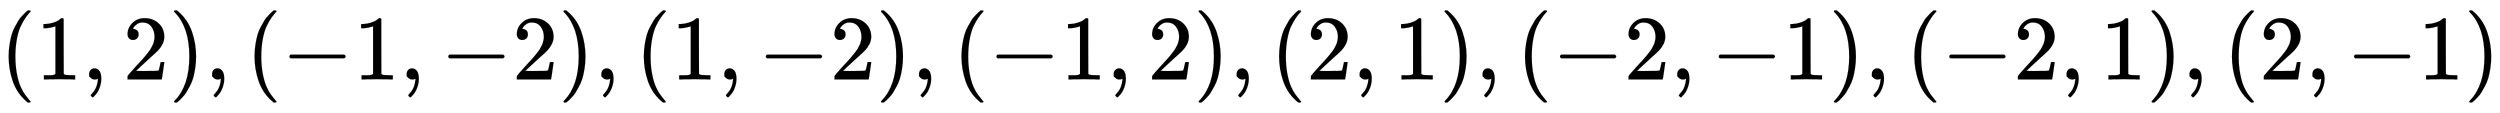 <svg xmlns:xlink="http://www.w3.org/1999/xlink" width="63.048ex" height="2.843ex" style="vertical-align: -0.838ex;" viewBox="0 -863.1 27145.5 1223.9" role="img" focusable="false" xmlns="http://www.w3.org/2000/svg" aria-labelledby="MathJax-SVG-1-Title"><title id="MathJax-SVG-1-Title">left parenthesis 1 comma 2 right parenthesis comma left parenthesis negative 1 comma negative 2 right parenthesis comma left parenthesis 1 comma negative 2 right parenthesis comma left parenthesis negative 1 comma 2 right parenthesis comma left parenthesis 2 comma 1 right parenthesis comma left parenthesis negative 2 comma negative 1 right parenthesis comma left parenthesis negative 2 comma 1 right parenthesis comma left parenthesis 2 comma negative 1 right parenthesis</title><defs aria-hidden="true"><path stroke-width="1" id="E1-MJMAIN-28" d="M94 250Q94 319 104 381T127 488T164 576T202 643T244 695T277 729T302 750H315H319Q333 750 333 741Q333 738 316 720T275 667T226 581T184 443T167 250T184 58T225 -81T274 -167T316 -220T333 -241Q333 -250 318 -250H315H302L274 -226Q180 -141 137 -14T94 250Z"></path><path stroke-width="1" id="E1-MJMAIN-31" d="M213 578L200 573Q186 568 160 563T102 556H83V602H102Q149 604 189 617T245 641T273 663Q275 666 285 666Q294 666 302 660V361L303 61Q310 54 315 52T339 48T401 46H427V0H416Q395 3 257 3Q121 3 100 0H88V46H114Q136 46 152 46T177 47T193 50T201 52T207 57T213 61V578Z"></path><path stroke-width="1" id="E1-MJMAIN-2C" d="M78 35T78 60T94 103T137 121Q165 121 187 96T210 8Q210 -27 201 -60T180 -117T154 -158T130 -185T117 -194Q113 -194 104 -185T95 -172Q95 -168 106 -156T131 -126T157 -76T173 -3V9L172 8Q170 7 167 6T161 3T152 1T140 0Q113 0 96 17Z"></path><path stroke-width="1" id="E1-MJMAIN-32" d="M109 429Q82 429 66 447T50 491Q50 562 103 614T235 666Q326 666 387 610T449 465Q449 422 429 383T381 315T301 241Q265 210 201 149L142 93L218 92Q375 92 385 97Q392 99 409 186V189H449V186Q448 183 436 95T421 3V0H50V19V31Q50 38 56 46T86 81Q115 113 136 137Q145 147 170 174T204 211T233 244T261 278T284 308T305 340T320 369T333 401T340 431T343 464Q343 527 309 573T212 619Q179 619 154 602T119 569T109 550Q109 549 114 549Q132 549 151 535T170 489Q170 464 154 447T109 429Z"></path><path stroke-width="1" id="E1-MJMAIN-29" d="M60 749L64 750Q69 750 74 750H86L114 726Q208 641 251 514T294 250Q294 182 284 119T261 12T224 -76T186 -143T145 -194T113 -227T90 -246Q87 -249 86 -250H74Q66 -250 63 -250T58 -247T55 -238Q56 -237 66 -225Q221 -64 221 250T66 725Q56 737 55 738Q55 746 60 749Z"></path><path stroke-width="1" id="E1-MJMAIN-2212" d="M84 237T84 250T98 270H679Q694 262 694 250T679 230H98Q84 237 84 250Z"></path></defs><g stroke="currentColor" fill="currentColor" stroke-width="0" transform="matrix(1 0 0 -1 0 0)" aria-hidden="true"> <use xlink:href="#E1-MJMAIN-28" x="0" y="0"></use> <use xlink:href="#E1-MJMAIN-31" x="389" y="0"></use> <use xlink:href="#E1-MJMAIN-2C" x="890" y="0"></use> <use xlink:href="#E1-MJMAIN-32" x="1335" y="0"></use> <use xlink:href="#E1-MJMAIN-29" x="1835" y="0"></use> <use xlink:href="#E1-MJMAIN-2C" x="2225" y="0"></use> <use xlink:href="#E1-MJMAIN-28" x="2670" y="0"></use> <use xlink:href="#E1-MJMAIN-2212" x="3059" y="0"></use> <use xlink:href="#E1-MJMAIN-31" x="3838" y="0"></use> <use xlink:href="#E1-MJMAIN-2C" x="4338" y="0"></use> <use xlink:href="#E1-MJMAIN-2212" x="4784" y="0"></use> <use xlink:href="#E1-MJMAIN-32" x="5562" y="0"></use> <use xlink:href="#E1-MJMAIN-29" x="6063" y="0"></use> <use xlink:href="#E1-MJMAIN-2C" x="6452" y="0"></use> <use xlink:href="#E1-MJMAIN-28" x="6897" y="0"></use> <use xlink:href="#E1-MJMAIN-31" x="7287" y="0"></use> <use xlink:href="#E1-MJMAIN-2C" x="7787" y="0"></use> <use xlink:href="#E1-MJMAIN-2212" x="8232" y="0"></use> <use xlink:href="#E1-MJMAIN-32" x="9011" y="0"></use> <use xlink:href="#E1-MJMAIN-29" x="9511" y="0"></use> <use xlink:href="#E1-MJMAIN-2C" x="9901" y="0"></use> <use xlink:href="#E1-MJMAIN-28" x="10346" y="0"></use> <use xlink:href="#E1-MJMAIN-2212" x="10736" y="0"></use> <use xlink:href="#E1-MJMAIN-31" x="11514" y="0"></use> <use xlink:href="#E1-MJMAIN-2C" x="12015" y="0"></use> <use xlink:href="#E1-MJMAIN-32" x="12460" y="0"></use> <use xlink:href="#E1-MJMAIN-29" x="12960" y="0"></use> <use xlink:href="#E1-MJMAIN-2C" x="13350" y="0"></use> <use xlink:href="#E1-MJMAIN-28" x="13795" y="0"></use> <use xlink:href="#E1-MJMAIN-32" x="14184" y="0"></use> <use xlink:href="#E1-MJMAIN-2C" x="14685" y="0"></use> <use xlink:href="#E1-MJMAIN-31" x="15130" y="0"></use> <use xlink:href="#E1-MJMAIN-29" x="15630" y="0"></use> <use xlink:href="#E1-MJMAIN-2C" x="16020" y="0"></use> <use xlink:href="#E1-MJMAIN-28" x="16465" y="0"></use> <use xlink:href="#E1-MJMAIN-2212" x="16855" y="0"></use> <use xlink:href="#E1-MJMAIN-32" x="17633" y="0"></use> <use xlink:href="#E1-MJMAIN-2C" x="18134" y="0"></use> <use xlink:href="#E1-MJMAIN-2212" x="18579" y="0"></use> <use xlink:href="#E1-MJMAIN-31" x="19357" y="0"></use> <use xlink:href="#E1-MJMAIN-29" x="19858" y="0"></use> <use xlink:href="#E1-MJMAIN-2C" x="20247" y="0"></use> <use xlink:href="#E1-MJMAIN-28" x="20693" y="0"></use> <use xlink:href="#E1-MJMAIN-2212" x="21082" y="0"></use> <use xlink:href="#E1-MJMAIN-32" x="21861" y="0"></use> <use xlink:href="#E1-MJMAIN-2C" x="22361" y="0"></use> <use xlink:href="#E1-MJMAIN-31" x="22806" y="0"></use> <use xlink:href="#E1-MJMAIN-29" x="23307" y="0"></use> <use xlink:href="#E1-MJMAIN-2C" x="23696" y="0"></use> <use xlink:href="#E1-MJMAIN-28" x="24141" y="0"></use> <use xlink:href="#E1-MJMAIN-32" x="24531" y="0"></use> <use xlink:href="#E1-MJMAIN-2C" x="25031" y="0"></use> <use xlink:href="#E1-MJMAIN-2212" x="25477" y="0"></use> <use xlink:href="#E1-MJMAIN-31" x="26255" y="0"></use> <use xlink:href="#E1-MJMAIN-29" x="26756" y="0"></use></g></svg>